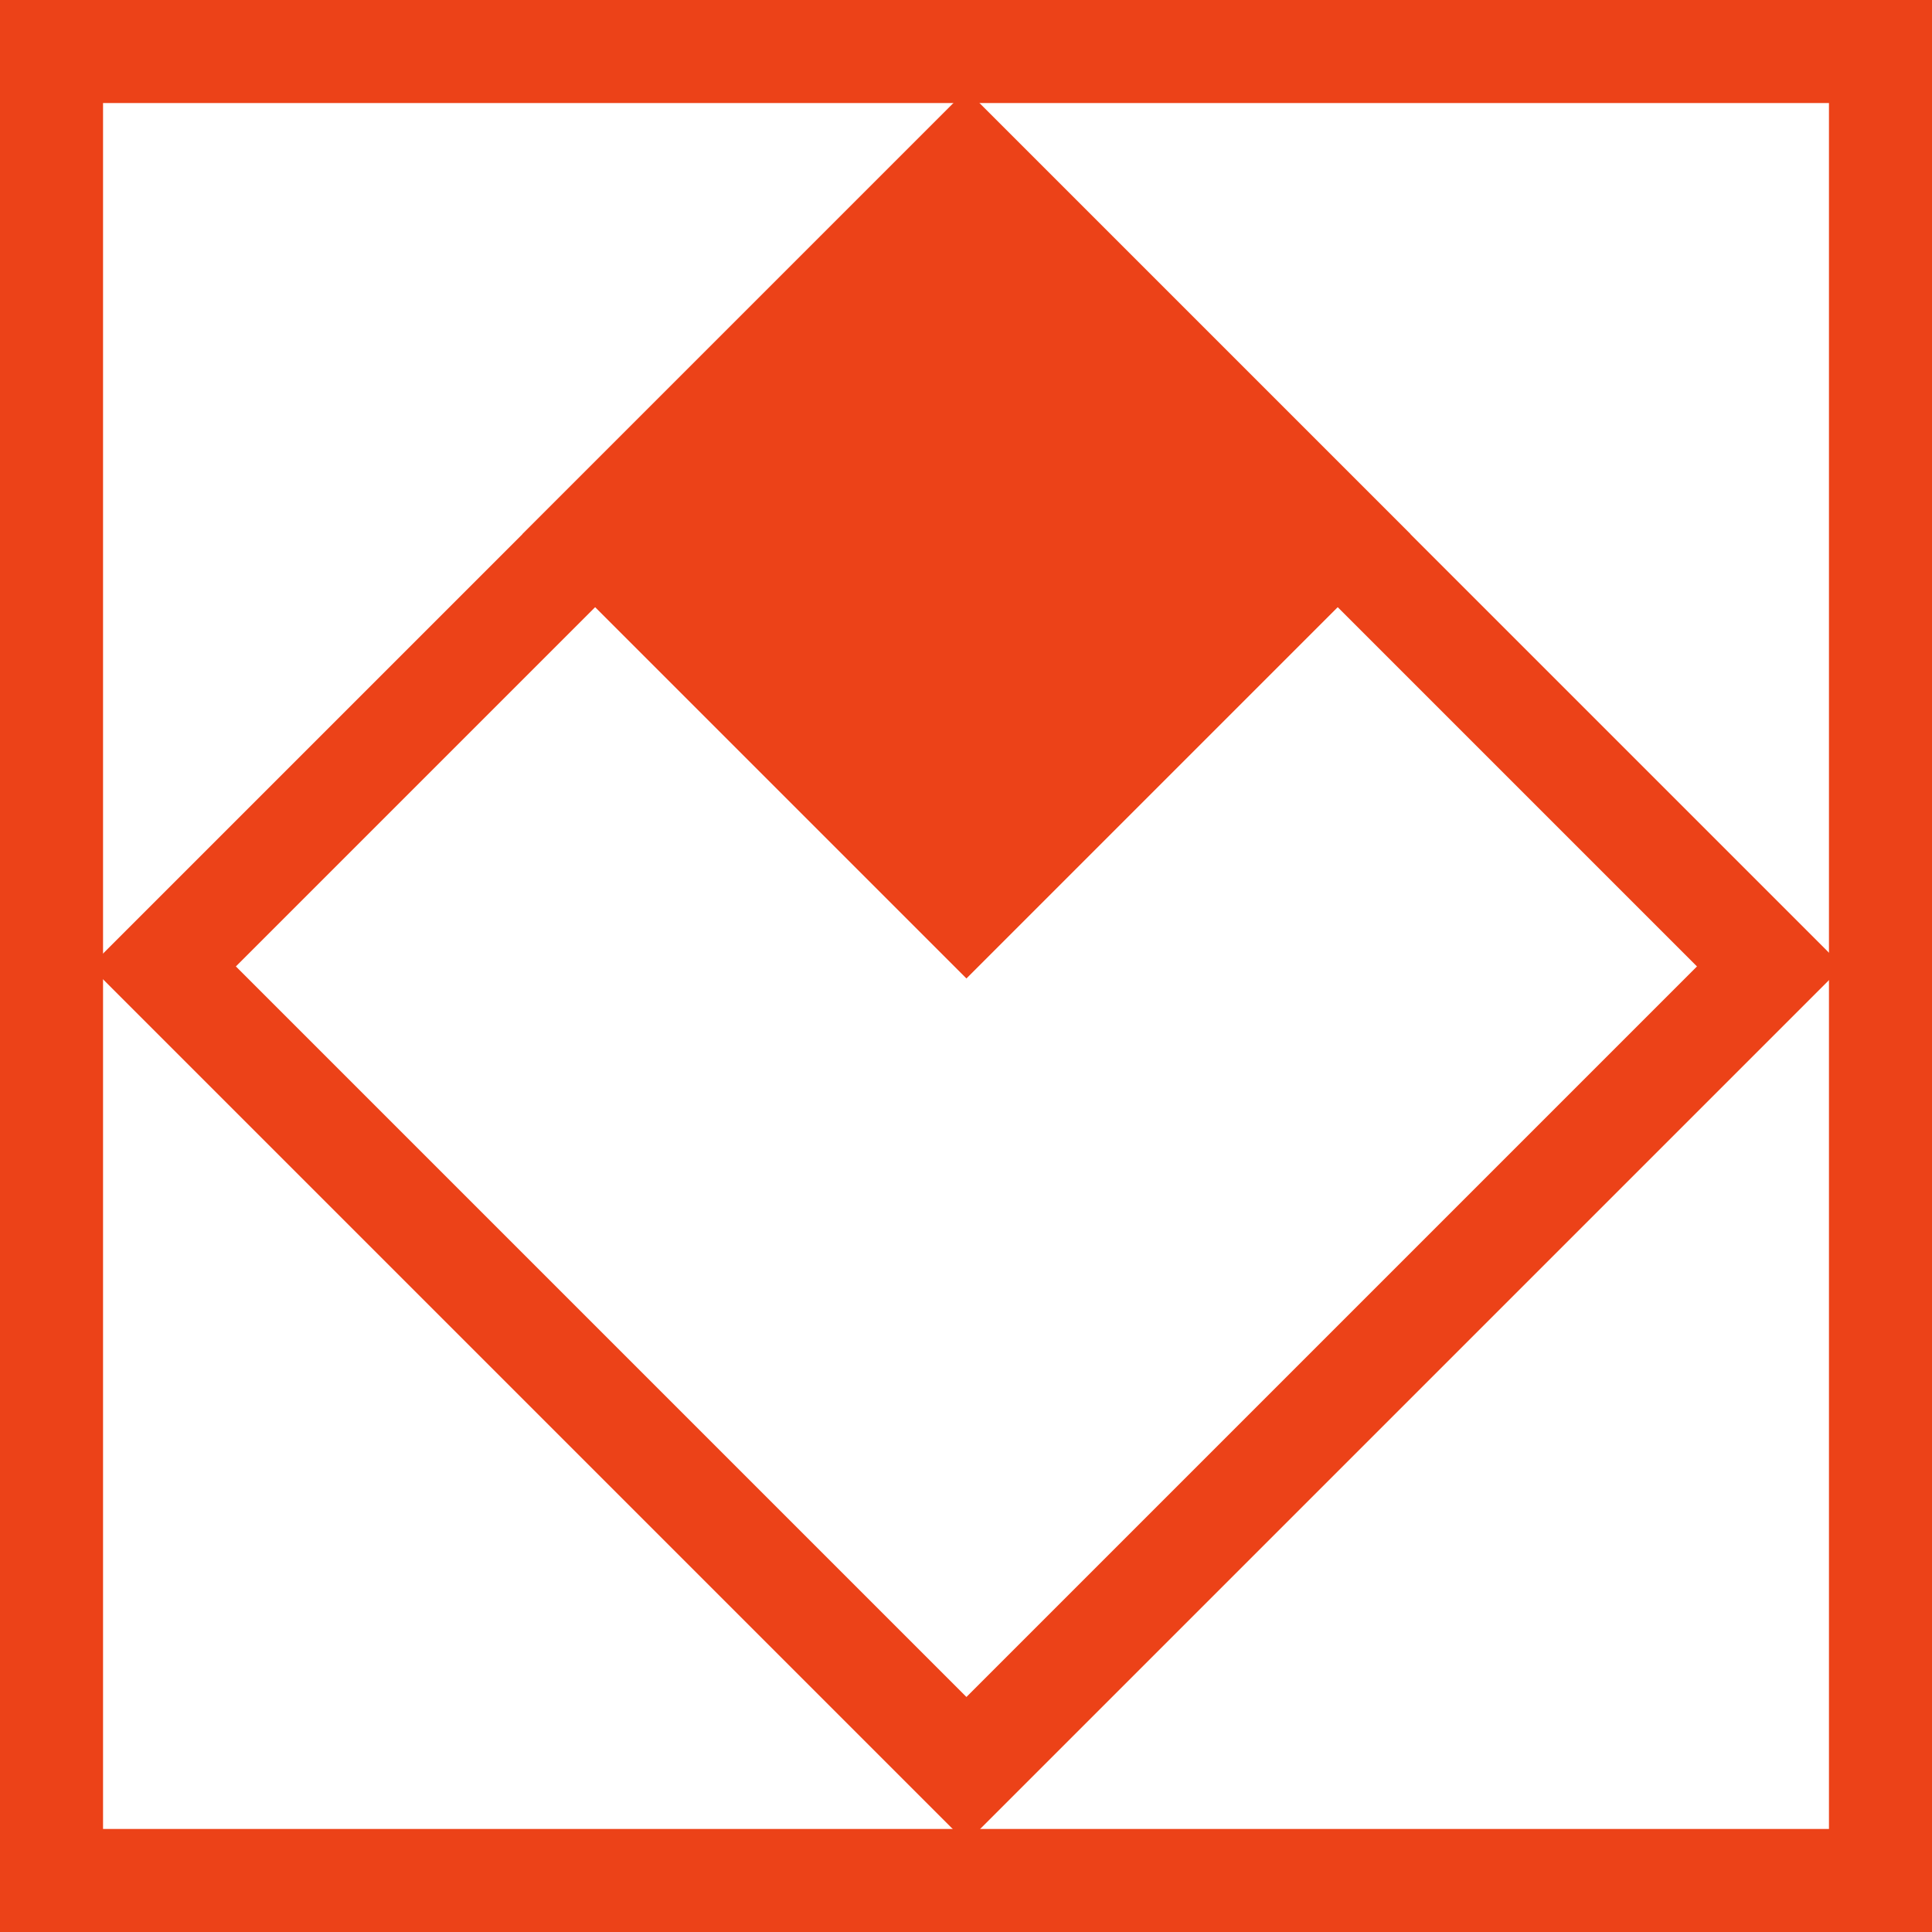 <?xml version="1.0" encoding="UTF-8"?> <svg xmlns="http://www.w3.org/2000/svg" width="150" height="150" viewBox="0 0 150 150" fill="none"><rect x="4" y="4" width="142" height="142" stroke="#EC4218" stroke-width="8"></rect><rect x="12.657" y="75.033" width="88.213" height="88.213" transform="rotate(-45 12.657 75.033)" stroke="#EC4218" stroke-width="8"></rect><rect x="46.206" y="41.484" width="40.767" height="40.767" transform="rotate(-45 46.206 41.484)" fill="#EC4218" stroke="#EC4218" stroke-width="8"></rect></svg> 